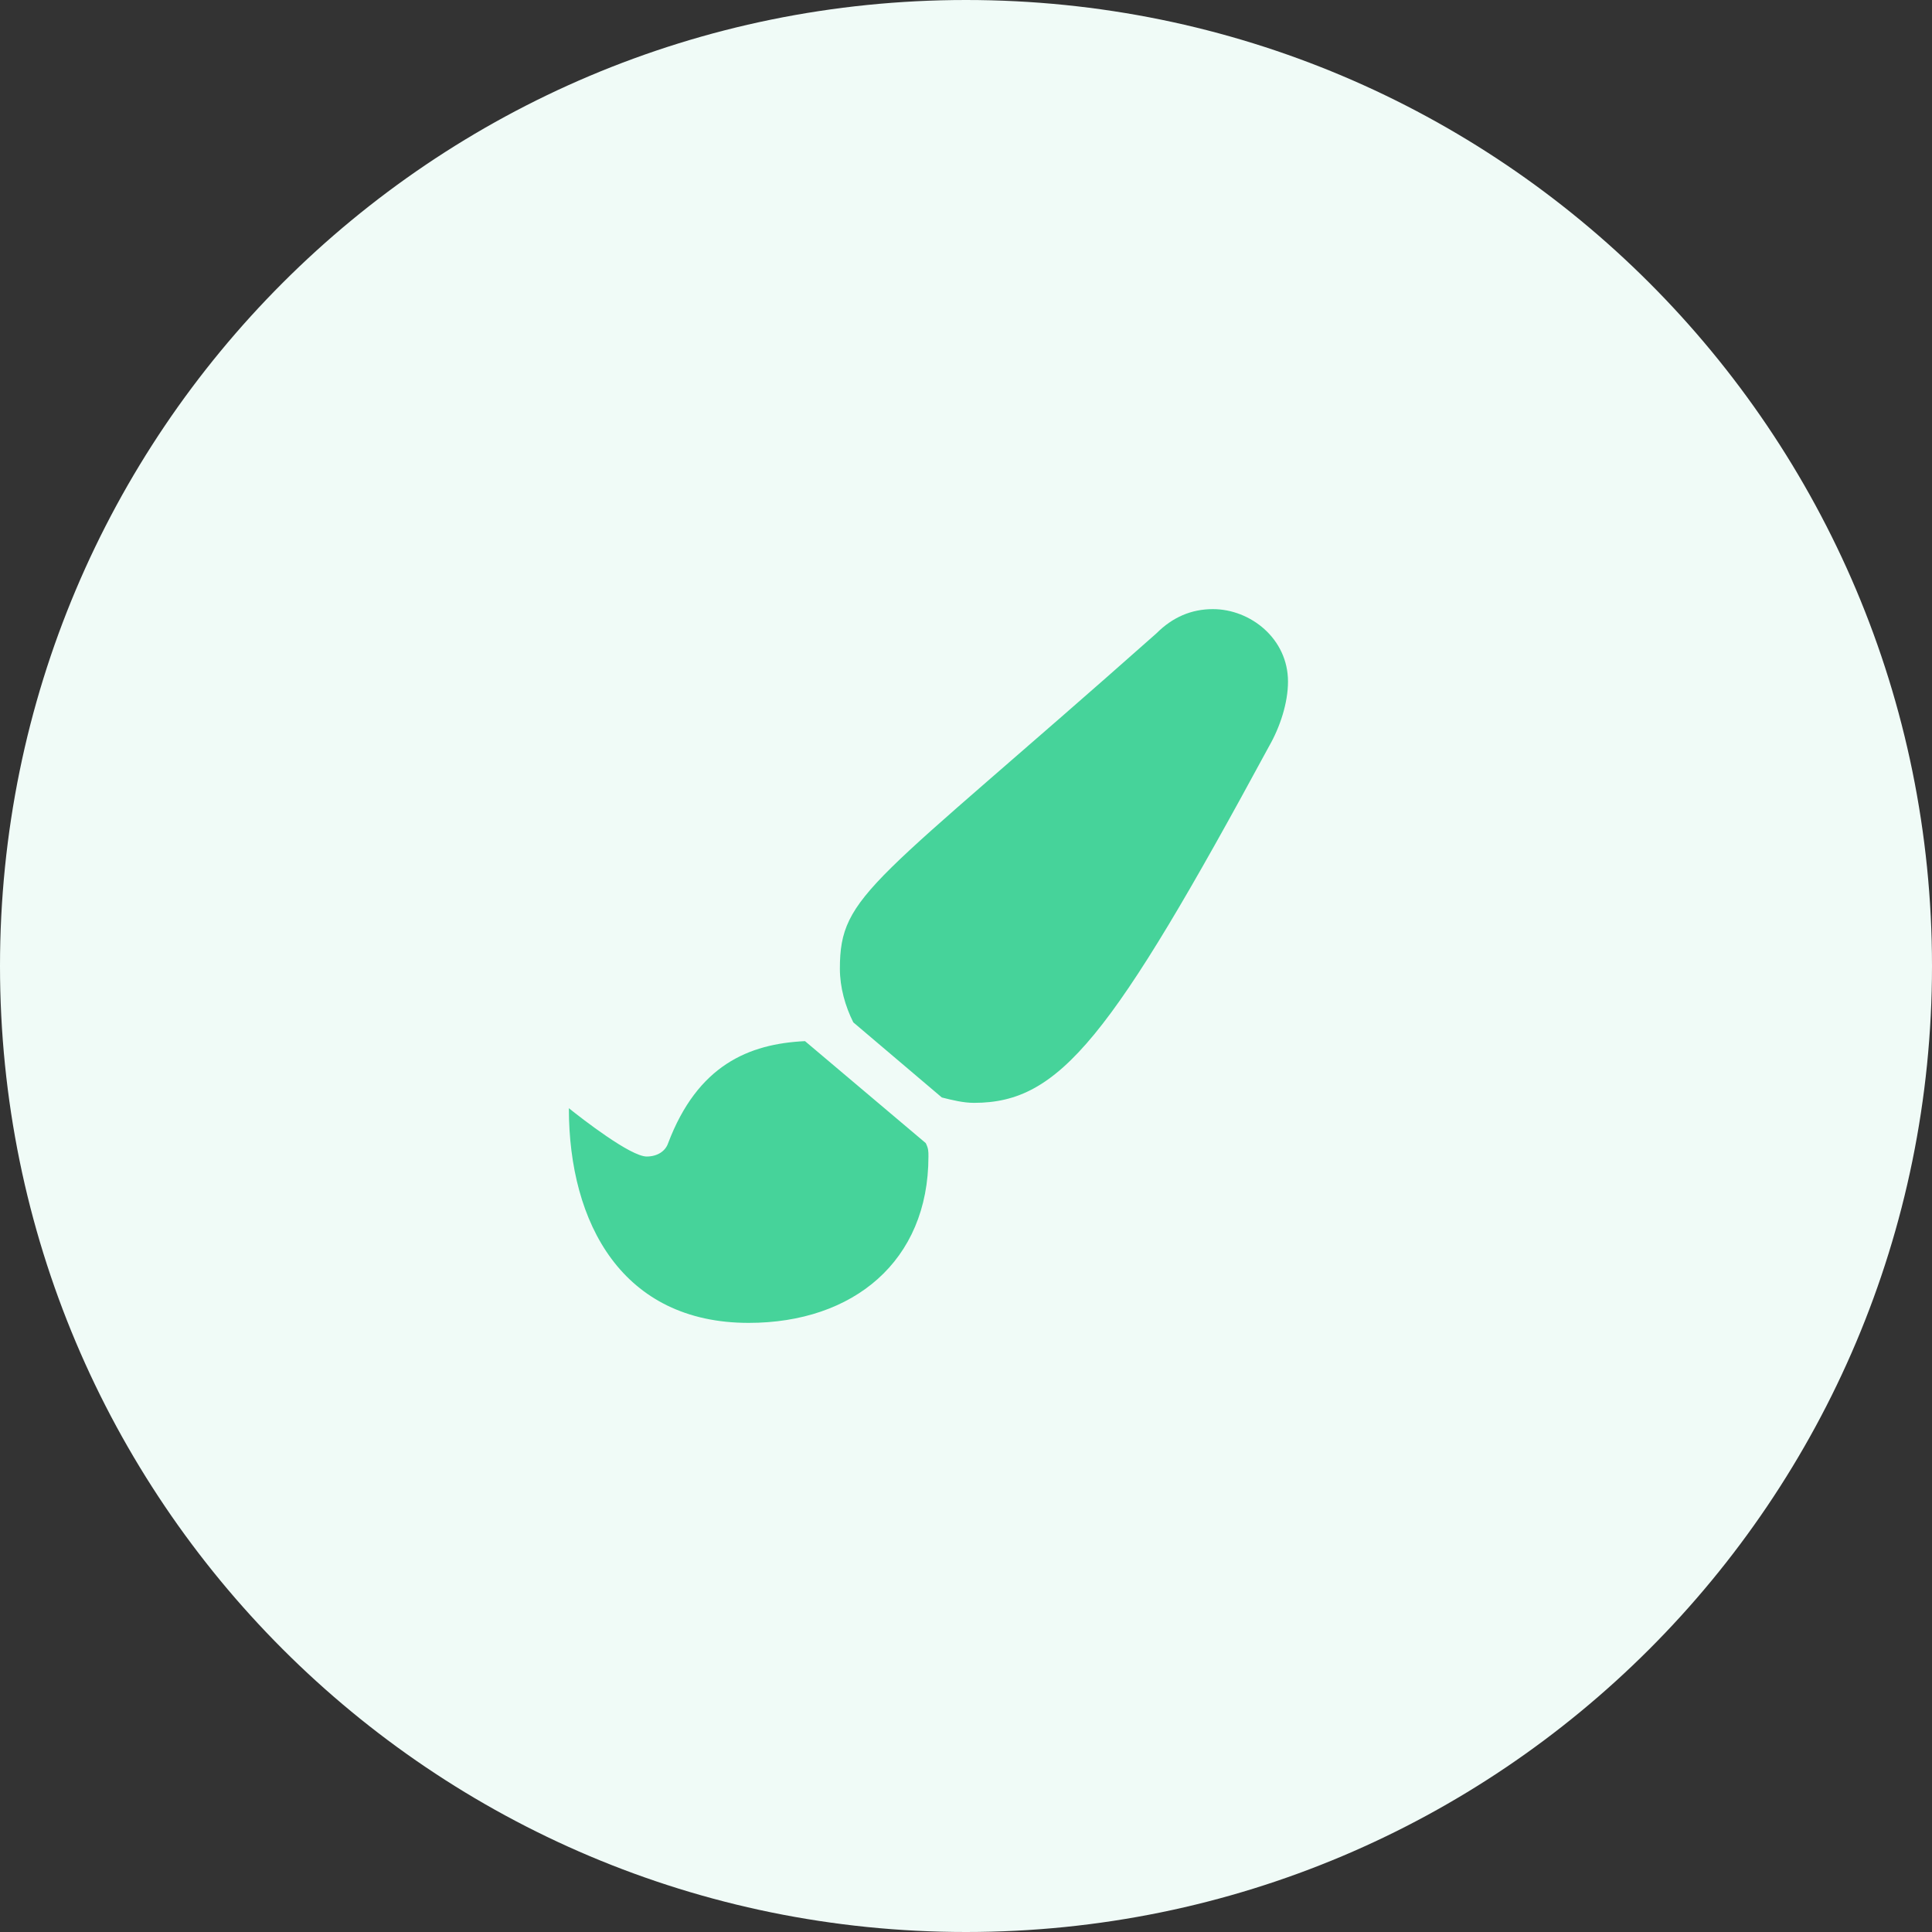 <?xml version="1.0" encoding="utf-8"?>
<!-- Generator: Adobe Illustrator 24.0.3, SVG Export Plug-In . SVG Version: 6.00 Build 0)  -->
<svg version="1.1" id="Layer_1" xmlns="http://www.w3.org/2000/svg" xmlns:xlink="http://www.w3.org/1999/xlink" x="0px" y="0px"
	 viewBox="0 0 72 72" style="enable-background:new 0 0 72 72;" xml:space="preserve">
<rect x="0" y="0" width="72" height="72" fill="#333333" stroke="none"/>
<style type="text/css">
	.st0{fill:#F0FBF7;}
	.st1{fill:#46D39A;}
</style>
<path id="Rectangle_234" class="st0" d="M36,0L36,0c19.9,0,36,16.1,36,36l0,0c0,19.9-16.1,36-36,36l0,0C16.1,72,0,55.9,0,36l0,0
	C0,16.1,16.1,0,36,0z"/>
<path class="st1" d="M30,38.8c-2.1,0.1-4,0.9-5.1,3.8c-0.1,0.3-0.4,0.5-0.8,0.5c-0.6,0-2.4-1.4-2.9-1.8c0,4.3,2,8,6.7,8
	c3.9,0,6.7-2.3,6.7-6.2c0-0.2,0-0.3-0.1-0.5L30,38.8L30,38.8z M45.2,22.7c-0.8,0-1.5,0.3-2.1,0.9C32.5,33,31.3,33.3,31.3,36.1
	c0,0.7,0.2,1.4,0.5,2l3.3,2.8c0.4,0.1,0.8,0.2,1.2,0.2c3.2,0,5.1-2.4,11-13.3c0.4-0.7,0.7-1.6,0.7-2.4C48,23.8,46.6,22.7,45.2,22.7z
	"/>
</svg>
